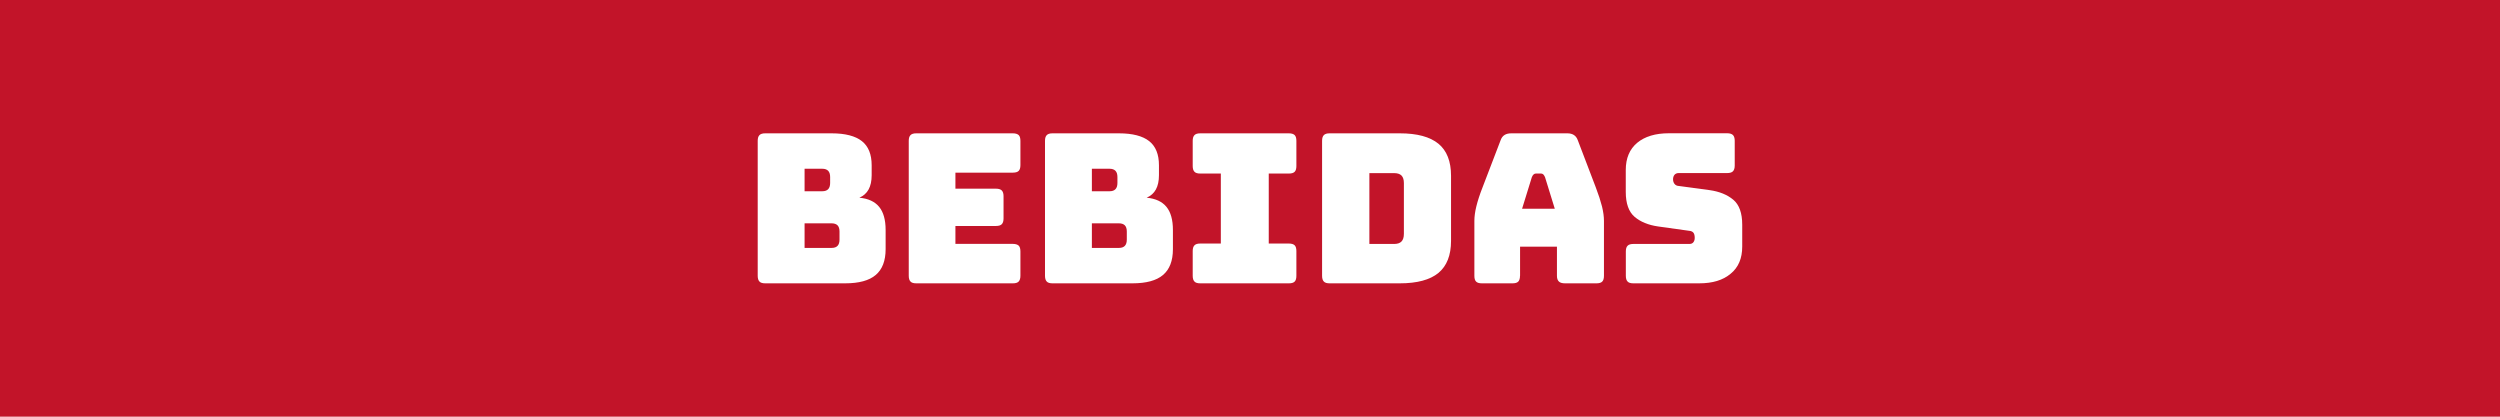 <?xml version="1.0" encoding="utf-8"?>
<!-- Generator: Adobe Illustrator 25.3.0, SVG Export Plug-In . SVG Version: 6.00 Build 0)  -->
<svg version="1.1" id="Capa_1" xmlns="http://www.w3.org/2000/svg" xmlns:xlink="http://www.w3.org/1999/xlink" x="0px" y="0px"
	 width="360px" height="60px" viewBox="0 0 360 60" style="enable-background:new 0 0 360 60;" xml:space="preserve">
<style type="text/css">
	.st0{fill:#C21429;}
	.st1{fill:#FFFFFF;}
</style>
<g>
	<rect class="st0" width="360" height="60"/>
	<g>
		<path class="st1" d="M121.71,40.8h-11.52c-0.38,0-0.66-0.08-0.82-0.25c-0.17-0.17-0.26-0.44-0.26-0.83V20.28
			c0-0.38,0.08-0.65,0.26-0.83c0.17-0.17,0.44-0.25,0.82-0.25h9.57c1.96,0,3.41,0.38,4.35,1.12s1.41,1.91,1.41,3.47v1.44
			c0,0.84-0.15,1.52-0.44,2.05c-0.29,0.53-0.73,0.93-1.33,1.19c1.28,0.12,2.23,0.56,2.85,1.32c0.62,0.76,0.93,1.87,0.93,3.33v2.76
			c0,1.68-0.48,2.92-1.43,3.72C125.16,40.4,123.69,40.8,121.71,40.8z M115.86,24.3v3.24h2.55c0.38,0,0.66-0.1,0.85-0.3
			c0.19-0.2,0.28-0.5,0.28-0.9V25.5c0-0.4-0.09-0.7-0.28-0.9c-0.19-0.2-0.48-0.3-0.85-0.3H115.86z M115.86,32.16v3.54h3.9
			c0.38,0,0.66-0.1,0.85-0.3c0.19-0.2,0.28-0.5,0.28-0.9v-1.17c0-0.4-0.1-0.69-0.28-0.88c-0.19-0.19-0.48-0.29-0.85-0.29H115.86z"/>
		<path class="st1" d="M145.86,40.8h-13.92c-0.38,0-0.66-0.08-0.82-0.25c-0.17-0.17-0.26-0.44-0.26-0.83V20.28
			c0-0.38,0.08-0.65,0.26-0.83c0.17-0.17,0.44-0.25,0.82-0.25h13.92c0.38,0,0.65,0.09,0.83,0.25c0.17,0.17,0.25,0.45,0.25,0.83v3.51
			c0,0.38-0.09,0.66-0.25,0.82c-0.17,0.17-0.45,0.25-0.83,0.25h-8.28v2.31h5.85c0.38,0,0.65,0.09,0.82,0.25
			c0.17,0.17,0.26,0.45,0.26,0.83v3.21c0,0.38-0.09,0.66-0.26,0.83s-0.45,0.25-0.82,0.25h-5.85v2.58h8.28
			c0.38,0,0.65,0.09,0.83,0.25c0.17,0.17,0.25,0.45,0.25,0.83v3.51c0,0.38-0.09,0.66-0.25,0.83
			C146.52,40.72,146.24,40.8,145.86,40.8z"/>
		<path class="st1" d="M163.08,40.8h-11.52c-0.38,0-0.66-0.08-0.82-0.25c-0.17-0.17-0.26-0.44-0.26-0.83V20.28
			c0-0.38,0.08-0.65,0.26-0.83c0.17-0.17,0.44-0.25,0.82-0.25h9.57c1.96,0,3.41,0.38,4.35,1.12s1.41,1.91,1.41,3.47v1.44
			c0,0.84-0.15,1.52-0.44,2.05c-0.29,0.53-0.73,0.93-1.33,1.19c1.28,0.12,2.23,0.56,2.85,1.32c0.62,0.76,0.93,1.87,0.93,3.33v2.76
			c0,1.68-0.48,2.92-1.43,3.72C166.53,40.4,165.06,40.8,163.08,40.8z M157.23,24.3v3.24h2.55c0.38,0,0.66-0.1,0.85-0.3
			c0.19-0.2,0.28-0.5,0.28-0.9V25.5c0-0.4-0.09-0.7-0.28-0.9c-0.19-0.2-0.48-0.3-0.85-0.3H157.23z M157.23,32.16v3.54h3.9
			c0.38,0,0.66-0.1,0.85-0.3c0.19-0.2,0.28-0.5,0.28-0.9v-1.17c0-0.4-0.1-0.69-0.28-0.88c-0.19-0.19-0.48-0.29-0.85-0.29H157.23z"/>
		<path class="st1" d="M172.83,40.8c-0.38,0-0.66-0.08-0.82-0.25c-0.17-0.17-0.26-0.44-0.26-0.83v-3.57c0-0.38,0.08-0.65,0.26-0.83
			c0.17-0.17,0.44-0.25,0.82-0.25h2.97V24.99h-2.97c-0.38,0-0.66-0.08-0.82-0.25c-0.17-0.17-0.26-0.44-0.26-0.83v-3.63
			c0-0.38,0.08-0.65,0.26-0.83c0.17-0.17,0.44-0.25,0.82-0.25h12.78c0.38,0,0.65,0.09,0.82,0.25c0.17,0.17,0.25,0.45,0.25,0.83v3.63
			c0,0.38-0.08,0.66-0.25,0.83s-0.45,0.25-0.82,0.25h-2.91v10.08h2.91c0.38,0,0.65,0.09,0.82,0.25c0.17,0.17,0.25,0.45,0.25,0.83
			v3.57c0,0.38-0.08,0.66-0.25,0.83s-0.45,0.25-0.82,0.25H172.83z"/>
		<path class="st1" d="M201.57,40.8h-10.11c-0.38,0-0.66-0.08-0.82-0.25c-0.17-0.17-0.26-0.44-0.26-0.83V20.28
			c0-0.38,0.08-0.65,0.26-0.83c0.17-0.17,0.44-0.25,0.82-0.25h10.11c2.5,0,4.35,0.5,5.57,1.5c1.21,1,1.81,2.54,1.81,4.62v9.36
			c0,2.08-0.61,3.62-1.81,4.62C205.92,40.3,204.07,40.8,201.57,40.8z M197.19,24.93v10.2h3.57c0.48,0,0.83-0.12,1.06-0.36
			c0.23-0.24,0.34-0.61,0.34-1.11v-7.29c0-0.5-0.12-0.86-0.34-1.09c-0.23-0.23-0.58-0.35-1.06-0.35H197.19z"/>
		<path class="st1" d="M218.88,39.72c0,0.38-0.09,0.66-0.25,0.83c-0.17,0.17-0.45,0.25-0.83,0.25h-4.41c-0.38,0-0.66-0.08-0.83-0.25
			s-0.25-0.44-0.25-0.83V31.8c0-0.6,0.09-1.29,0.28-2.07c0.19-0.78,0.48-1.69,0.89-2.73l2.61-6.81c0.12-0.34,0.3-0.59,0.56-0.75
			c0.25-0.16,0.57-0.24,0.98-0.24h8.07c0.38,0,0.69,0.08,0.94,0.24s0.44,0.41,0.56,0.75L229.8,27c0.4,1.04,0.69,1.95,0.89,2.73
			c0.19,0.78,0.28,1.47,0.28,2.07v7.92c0,0.38-0.08,0.66-0.25,0.83s-0.45,0.25-0.82,0.25h-4.53c-0.4,0-0.7-0.08-0.88-0.25
			c-0.19-0.17-0.29-0.44-0.29-0.83v-4.2h-5.31V39.72z M220.59,25.5l-1.41,4.56h4.71l-1.41-4.56c-0.08-0.18-0.17-0.31-0.25-0.39
			c-0.09-0.08-0.2-0.12-0.31-0.12h-0.75c-0.12,0-0.23,0.04-0.32,0.12C220.75,25.19,220.67,25.32,220.59,25.5z"/>
		<path class="st1" d="M244.68,40.8h-9.48c-0.38,0-0.66-0.08-0.82-0.25c-0.17-0.17-0.26-0.44-0.26-0.83v-3.51
			c0-0.38,0.08-0.65,0.26-0.83c0.17-0.17,0.44-0.25,0.82-0.25h8.07c0.26,0,0.45-0.08,0.58-0.25c0.13-0.17,0.19-0.38,0.19-0.62
			c0-0.34-0.06-0.59-0.19-0.75c-0.13-0.16-0.33-0.25-0.58-0.27l-4.5-0.63c-1.4-0.2-2.53-0.66-3.38-1.38
			c-0.85-0.72-1.28-1.92-1.28-3.6v-3.15c0-1.7,0.55-3,1.65-3.92c1.1-0.91,2.62-1.37,4.56-1.37h8.4c0.38,0,0.65,0.09,0.82,0.25
			c0.17,0.17,0.26,0.45,0.26,0.83v3.57c0,0.38-0.09,0.66-0.26,0.83s-0.45,0.25-0.82,0.25h-6.99c-0.26,0-0.46,0.09-0.6,0.25
			c-0.14,0.17-0.21,0.39-0.21,0.65c0,0.26,0.07,0.48,0.21,0.66c0.14,0.18,0.34,0.28,0.6,0.3l4.47,0.6c1.4,0.2,2.53,0.66,3.39,1.38
			c0.86,0.72,1.29,1.92,1.29,3.6v3.15c0,1.7-0.55,3-1.67,3.91C248.11,40.35,246.6,40.8,244.68,40.8z"/>
	</g>
</g>
</svg>
